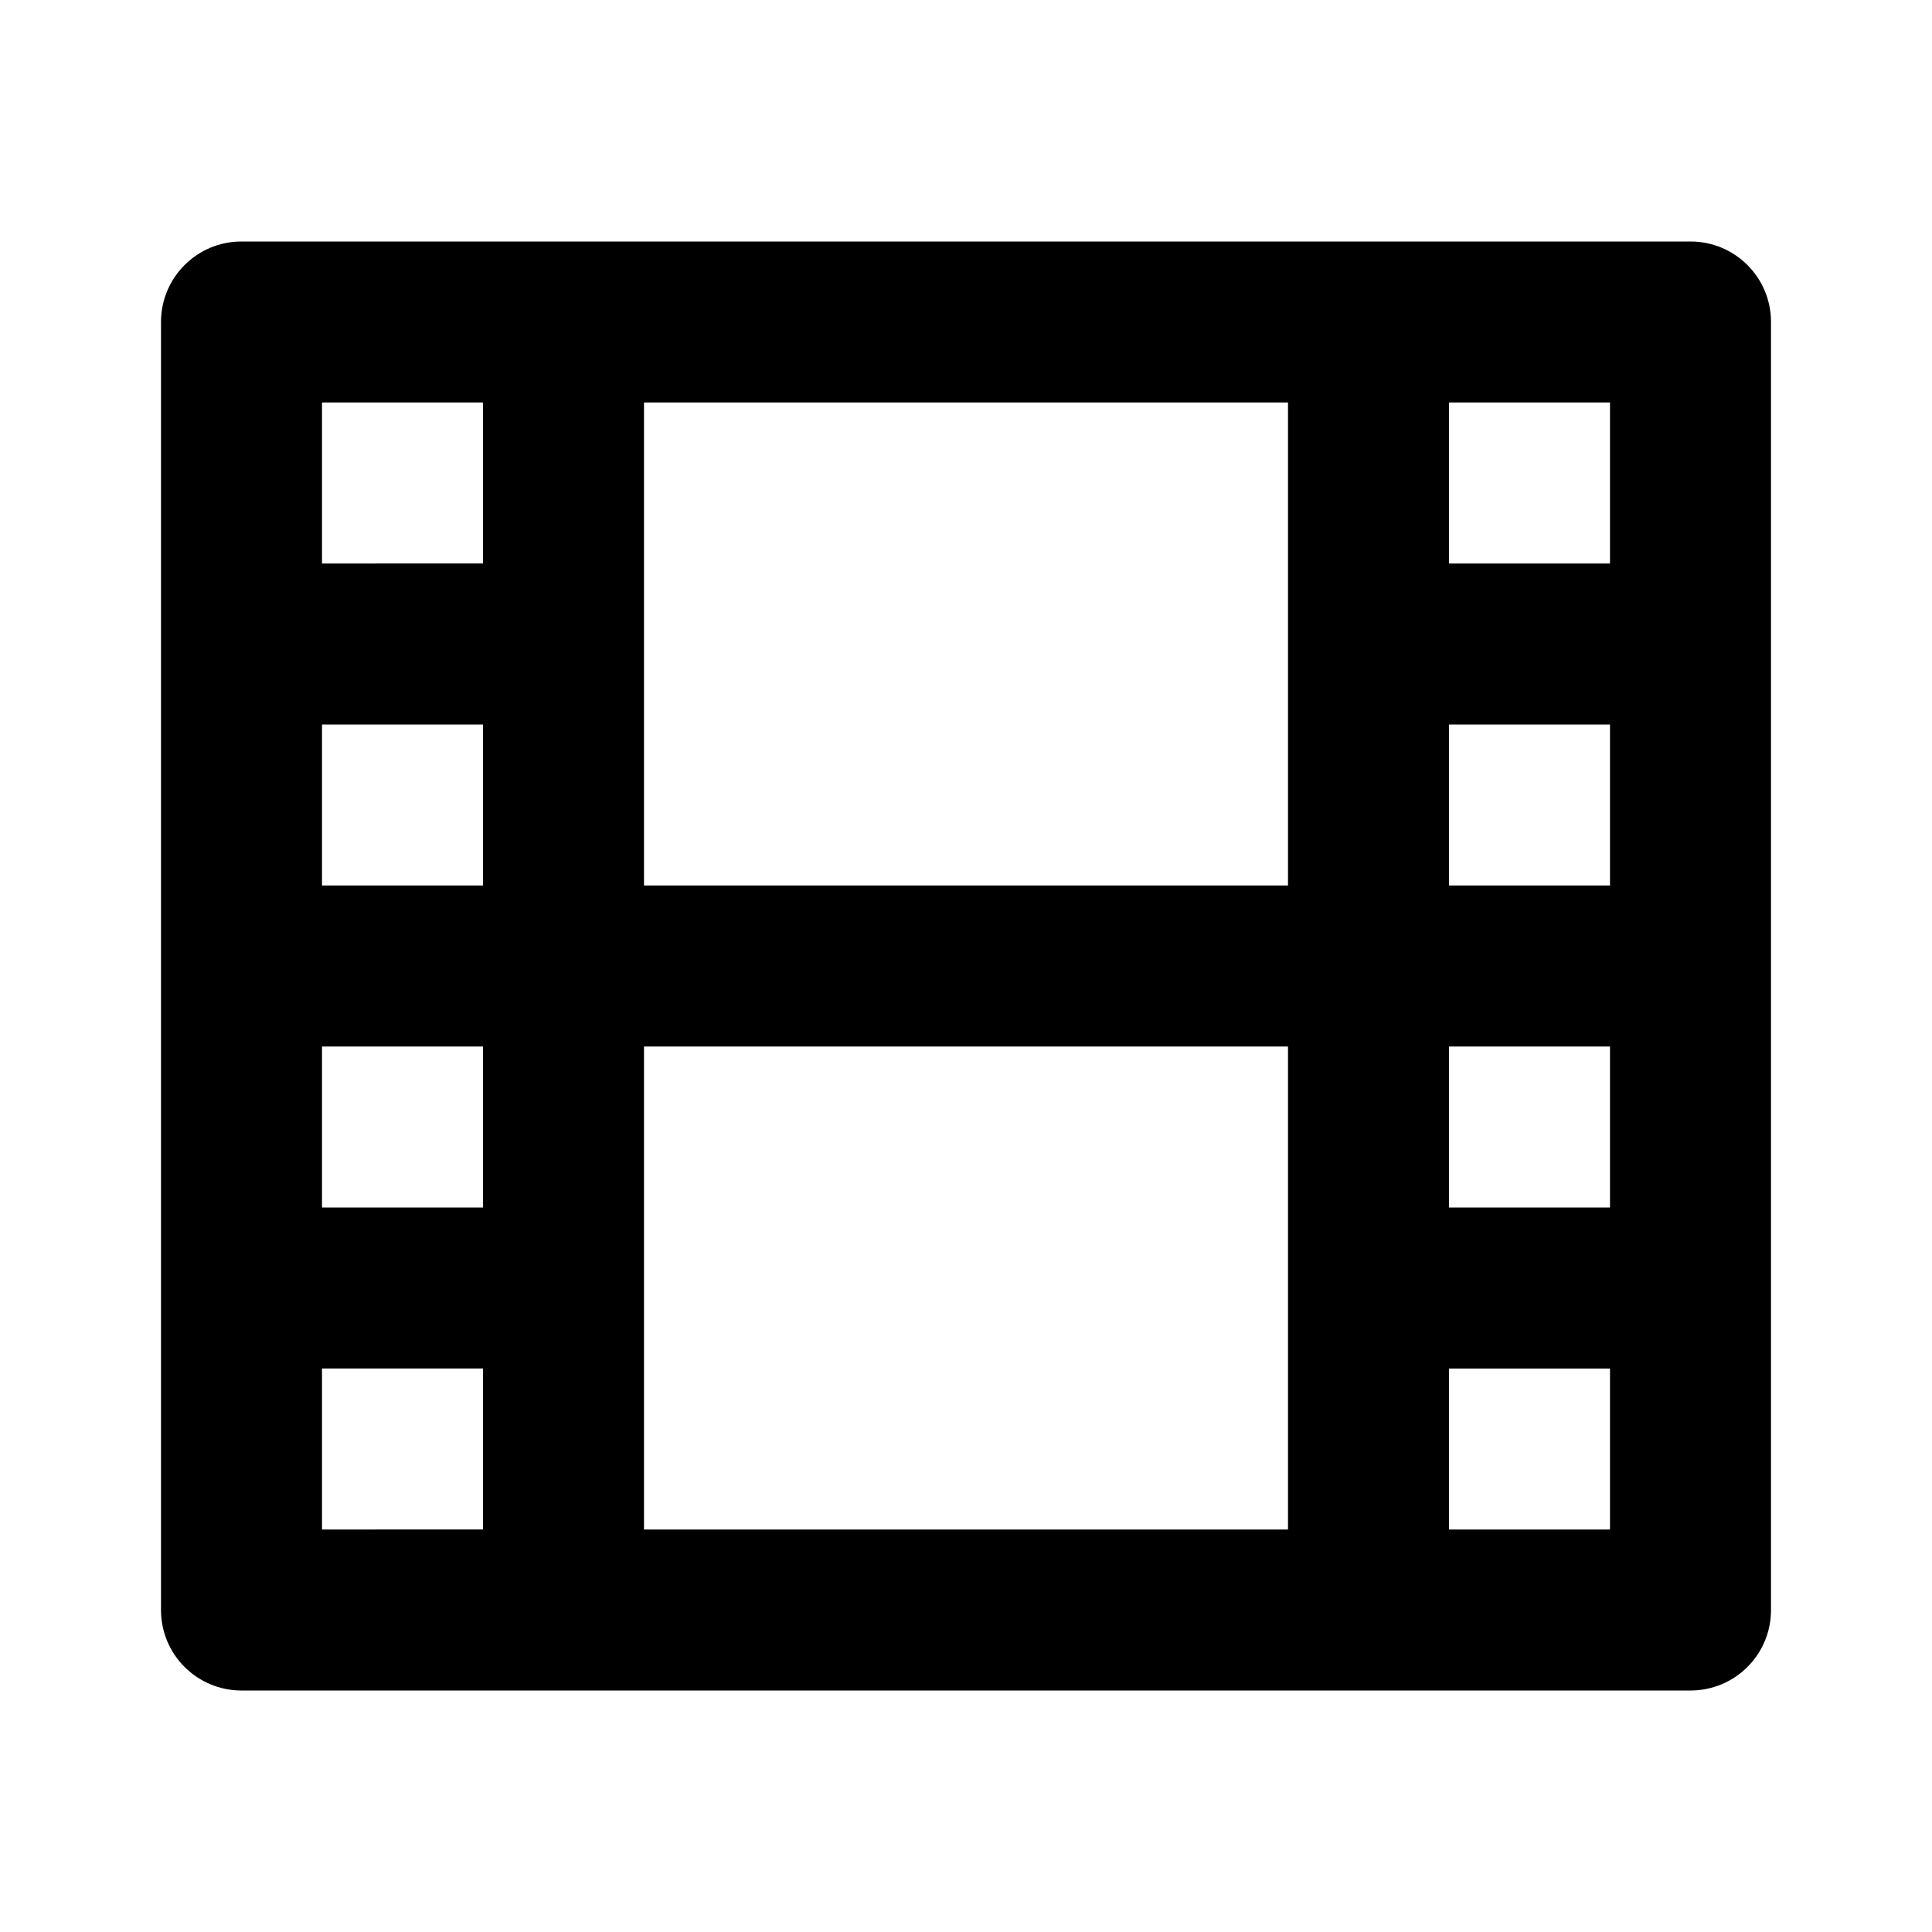 <?xml version="1.0" encoding="utf-8"?>
<!-- Generator: Adobe Illustrator 16.0.0, SVG Export Plug-In . SVG Version: 6.00 Build 0)  -->
<!DOCTYPE svg PUBLIC "-//W3C//DTD SVG 1.1//EN" "http://www.w3.org/Graphics/SVG/1.1/DTD/svg11.dtd">
<svg version="1.1" id="Layer_1" xmlns="http://www.w3.org/2000/svg" xmlns:xlink="http://www.w3.org/1999/xlink" x="0px" y="0px"
	 width="24px" height="24px" viewBox="0 0 24 24" enable-background="new 0 0 24 24" xml:space="preserve">
<g>
	<path d="M21,3H3C2.447,3,2,3.447,2,4v16c0,0.553,0.447,1,1,1h18c0.553,0,1-0.447,1-1V4C22,3.447,21.553,3,21,3z M20,7h-2V5h2V7z
		 M16,11H8V5h8V11z M6,11H4V9h2V11z M6,13v2H4v-2H6z M8,13h8v6H8V13z M18,13h2v2h-2V13z M18,11V9h2v2H18z M6,5v2H4V5H6z M4,17h2v2H4
		V17z M18,19v-2h2v2H18z"/>
</g>
</svg>
